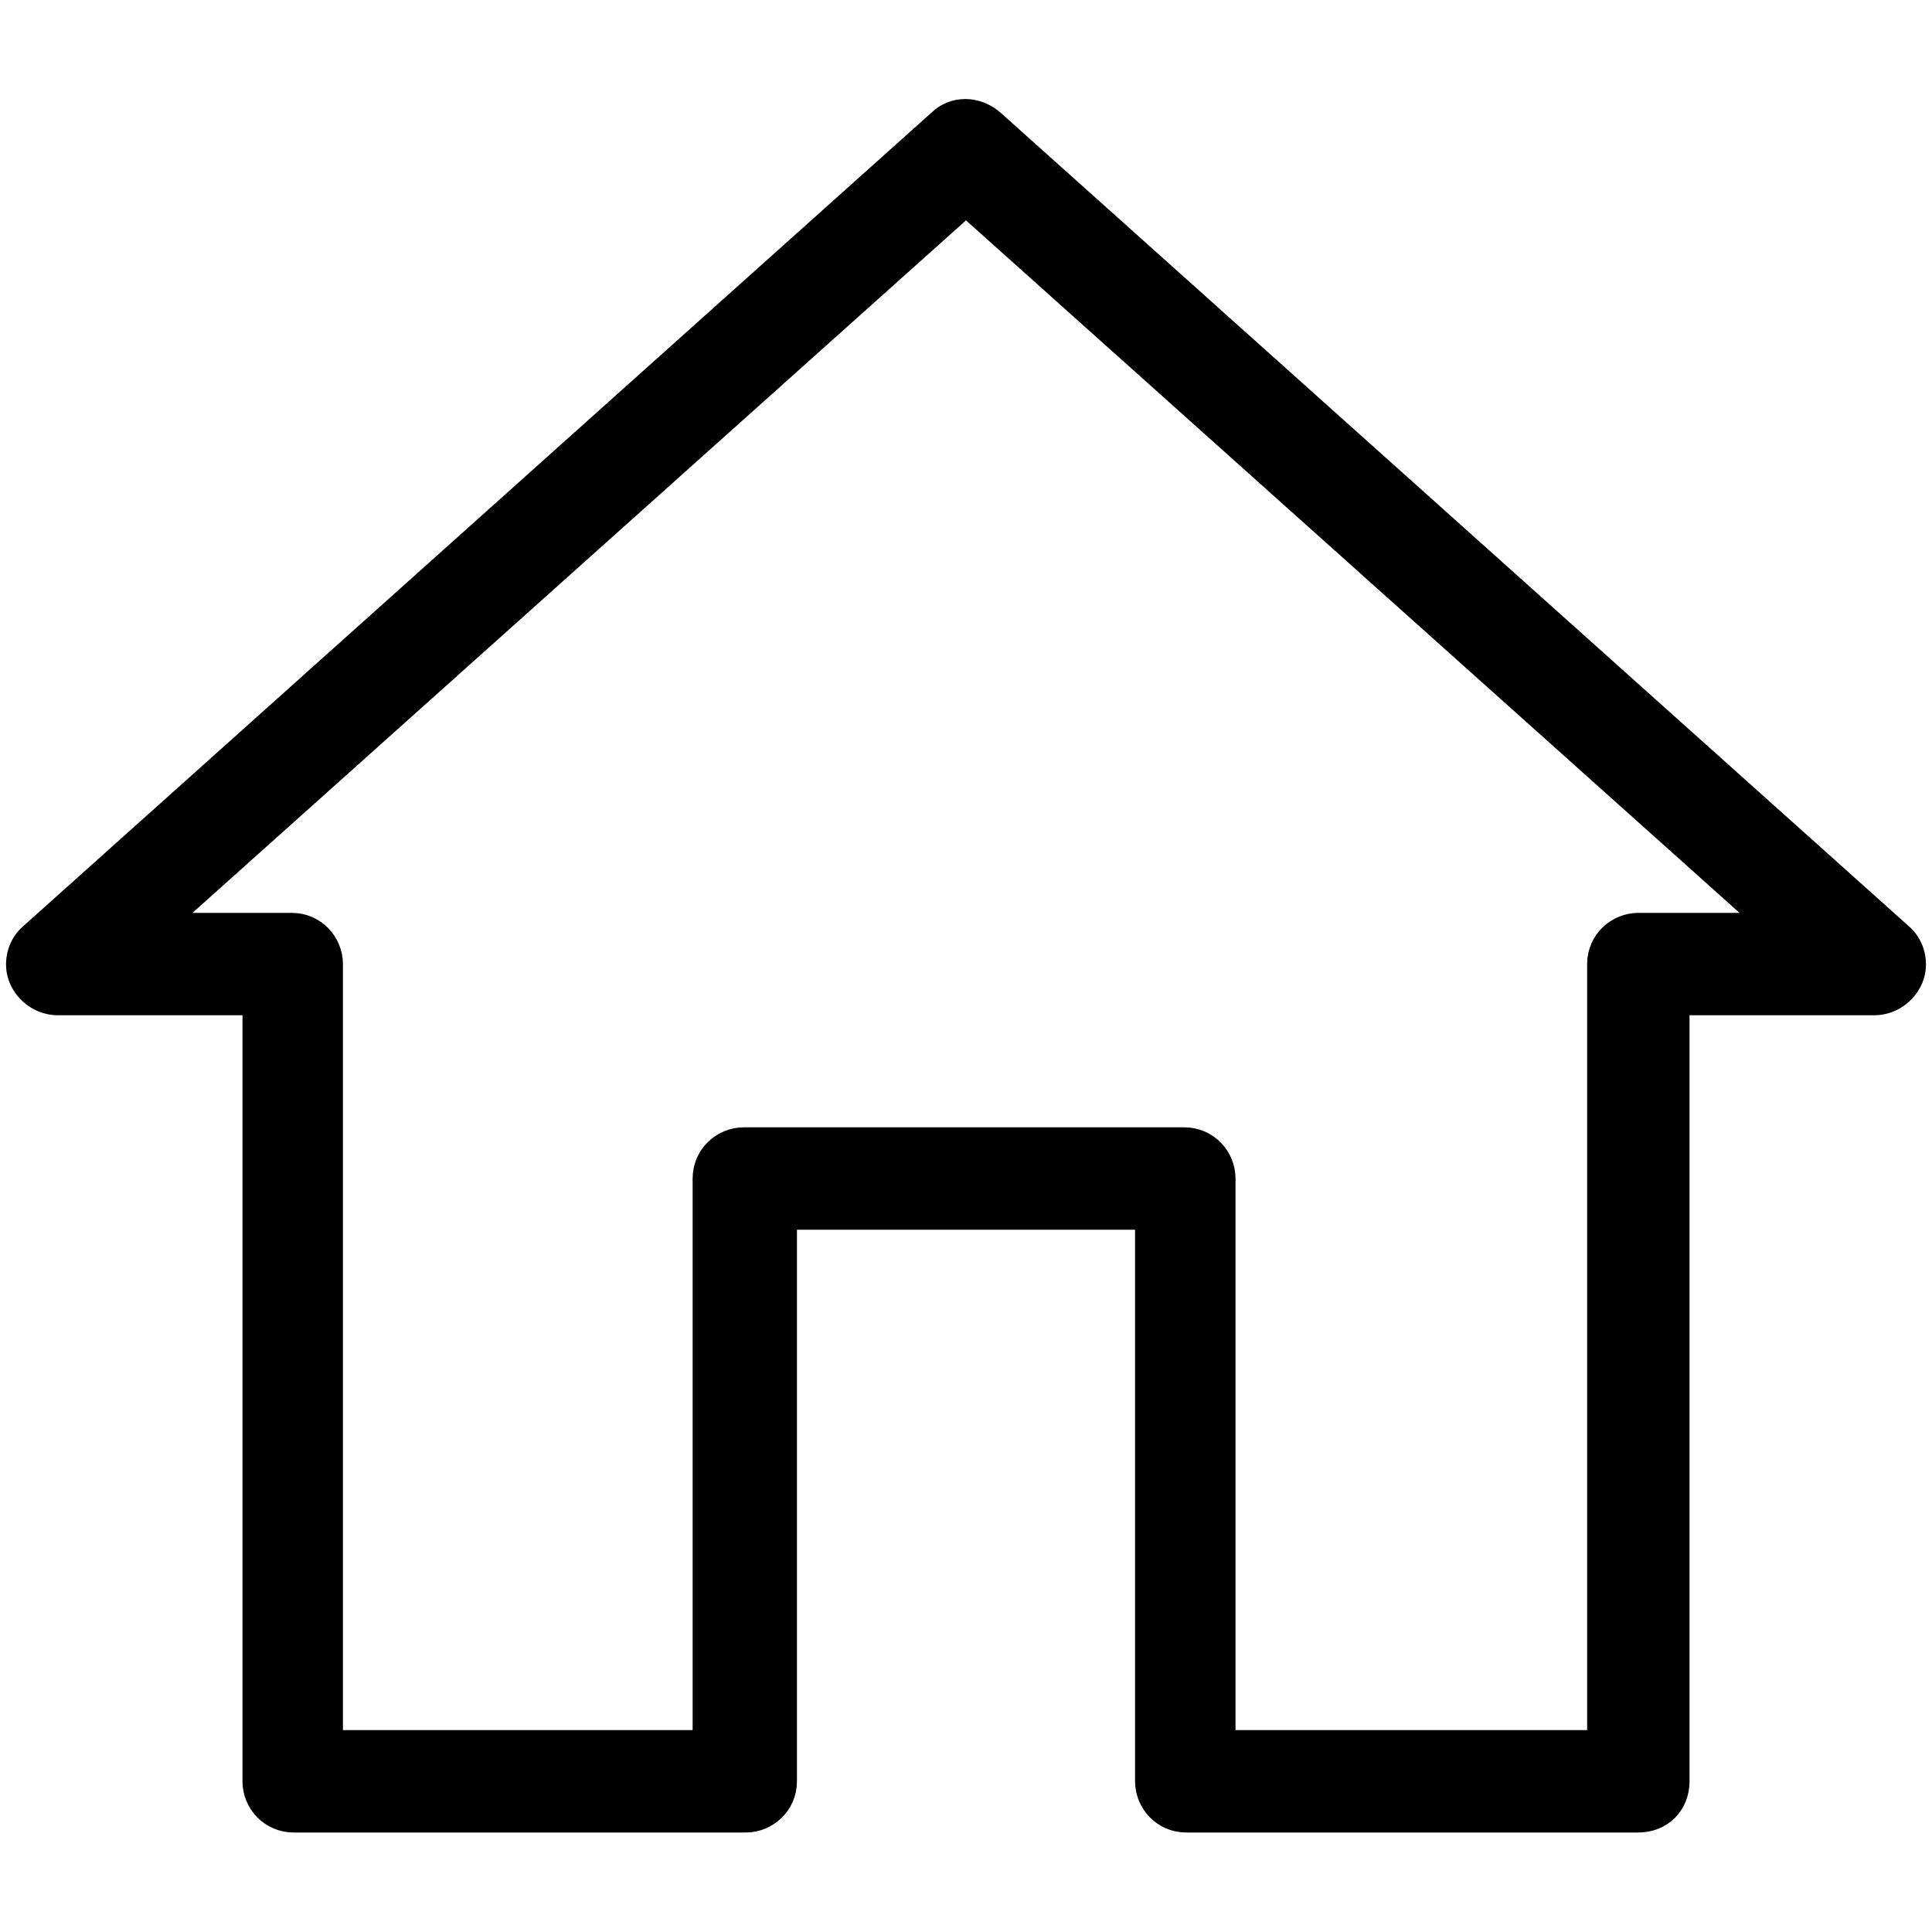 <?xml version="1.0" encoding="utf-8"?>
<!-- Generator: Adobe Illustrator 23.0.1, SVG Export Plug-In . SVG Version: 6.00 Build 0)  -->
<svg version="1.1" id="Layer_1" xmlns="http://www.w3.org/2000/svg" xmlns:xlink="http://www.w3.org/1999/xlink" x="0px" y="0px"
	 viewBox="0 0 100 100" style="enable-background:new 0 0 100 100;" xml:space="preserve">
<style type="text/css">
	.st0{fill-rule:evenodd;clip-rule:evenodd;stroke:#000000;stroke-width:1.5;stroke-miterlimit:10;}
</style>
<title>2</title>
<desc>Created with Sketch.</desc>
<g>
	<g>
		<path class="st0" d="M63.3,90.3h19.6V49.9c0-1.1,0.9-1.9,1.9-1.9H92L50,10.4L8,48h7.1c1.1,0,1.9,0.9,1.9,1.9v40.4h19.6V61
			c0-1.1,0.9-1.9,1.9-1.9h22.8c1.1,0,1.9,0.9,1.9,1.9V90.3z M84.8,94.1H61.4c-1.1,0-1.9-0.9-1.9-1.9V62.9H40.5v29.3
			c0,1.1-0.9,1.9-1.9,1.9H15.2c-1.1,0-1.9-0.9-1.9-1.9V51.8H3c-0.8,0-1.5-0.5-1.8-1.2S1.1,49,1.7,48.5l47-42.1
			c0.7-0.7,1.8-0.7,2.6,0l47,42.1c0.6,0.5,0.8,1.4,0.5,2.1s-1,1.2-1.8,1.2H86.7v40.4C86.7,93.3,85.9,94.1,84.8,94.1L84.8,94.1z"/>
	</g>
</g>
</svg>
